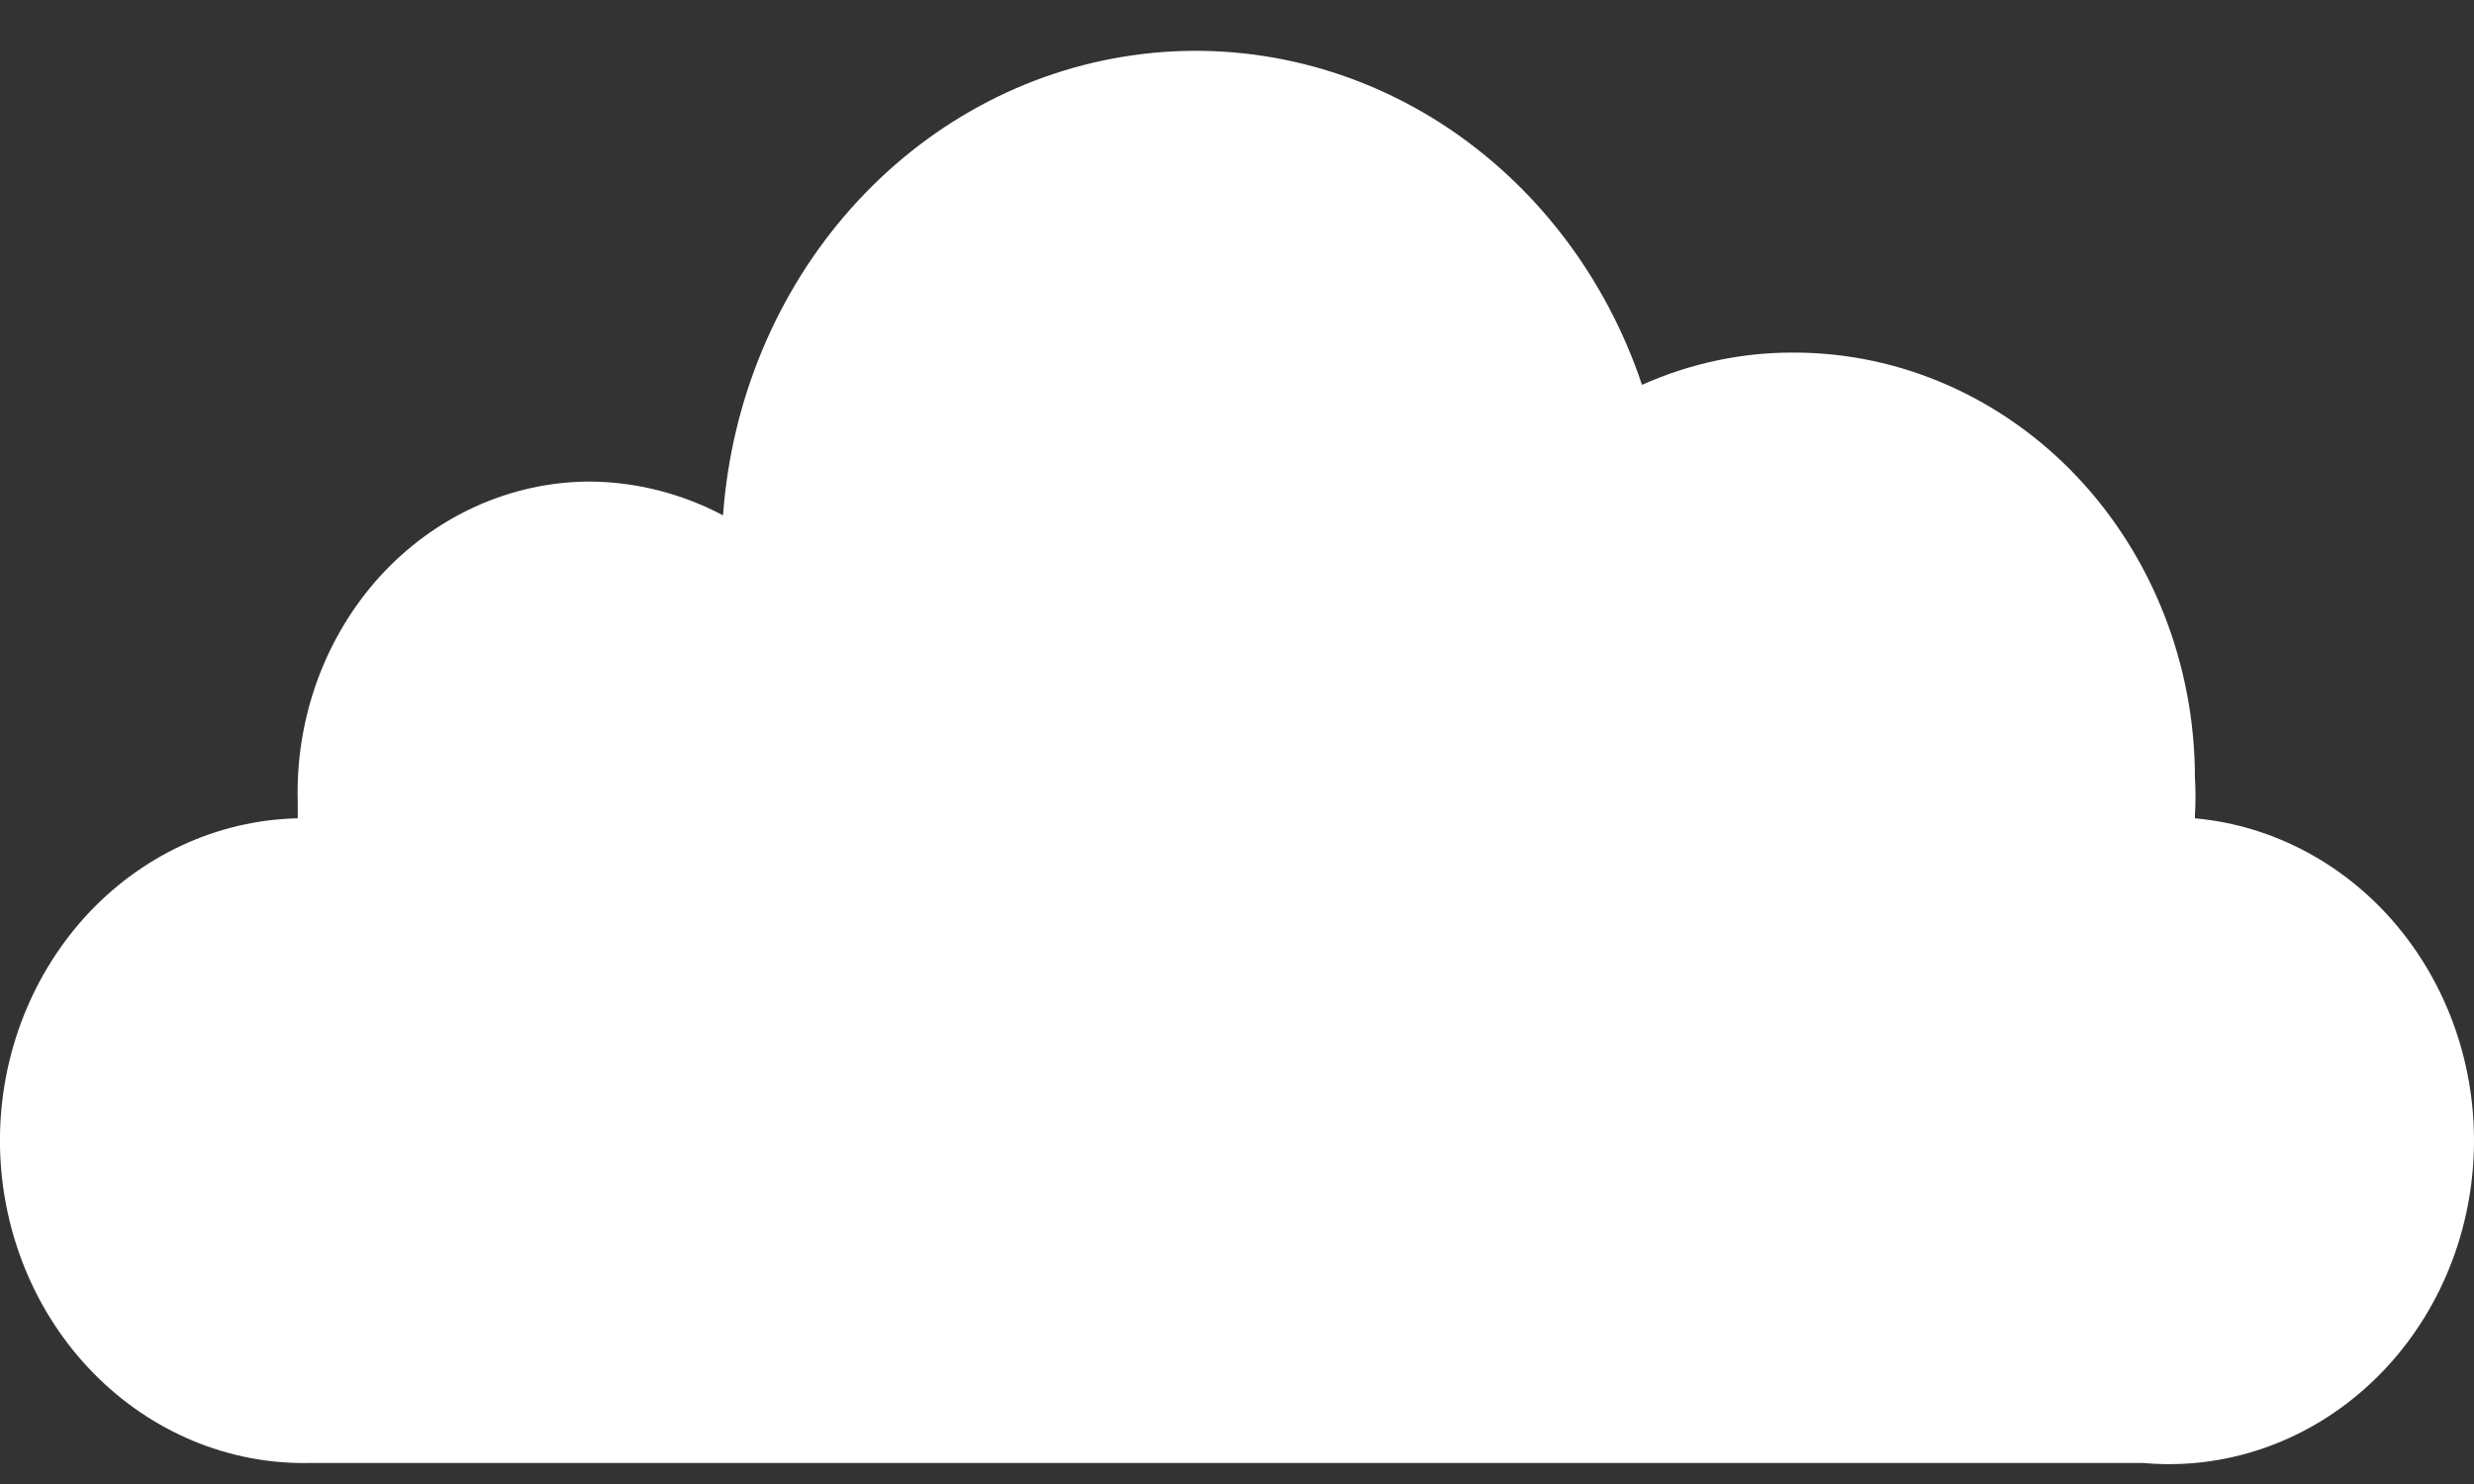 <svg width="20" height="12" viewBox="0 0 20 12" fill="none" xmlns="http://www.w3.org/2000/svg">
<rect x="0" y="0" width="20" height="12" fill="#333333" stroke="none"/>
<path d="M17.744 6.591C17.75 6.491 17.75 6.391 17.744 6.291C17.744 5.379 17.402 4.504 16.795 3.859C16.187 3.214 15.362 2.851 14.502 2.851C14.081 2.849 13.663 2.938 13.274 3.112C12.98 2.234 12.41 1.491 11.661 1.005C10.911 0.52 10.027 0.323 9.157 0.447C8.287 0.57 7.483 1.007 6.88 1.685C6.278 2.362 5.912 3.238 5.845 4.167C5.51 3.99 5.14 3.896 4.765 3.894C4.448 3.895 4.135 3.964 3.844 4.096C3.553 4.228 3.29 4.421 3.07 4.662C2.851 4.904 2.679 5.19 2.565 5.503C2.451 5.817 2.397 6.151 2.407 6.487V6.617C1.756 6.631 1.136 6.919 0.685 7.417C0.234 7.916 -0.013 8.584 0 9.276C0.014 9.967 0.285 10.624 0.755 11.103C1.224 11.582 1.854 11.844 2.505 11.83H17.326C17.978 11.889 18.625 11.67 19.124 11.223C19.624 10.776 19.936 10.136 19.991 9.445C20.047 8.754 19.841 8.068 19.419 7.537C18.998 7.007 18.395 6.676 17.744 6.617V6.591Z" fill="white"/>
</svg>
